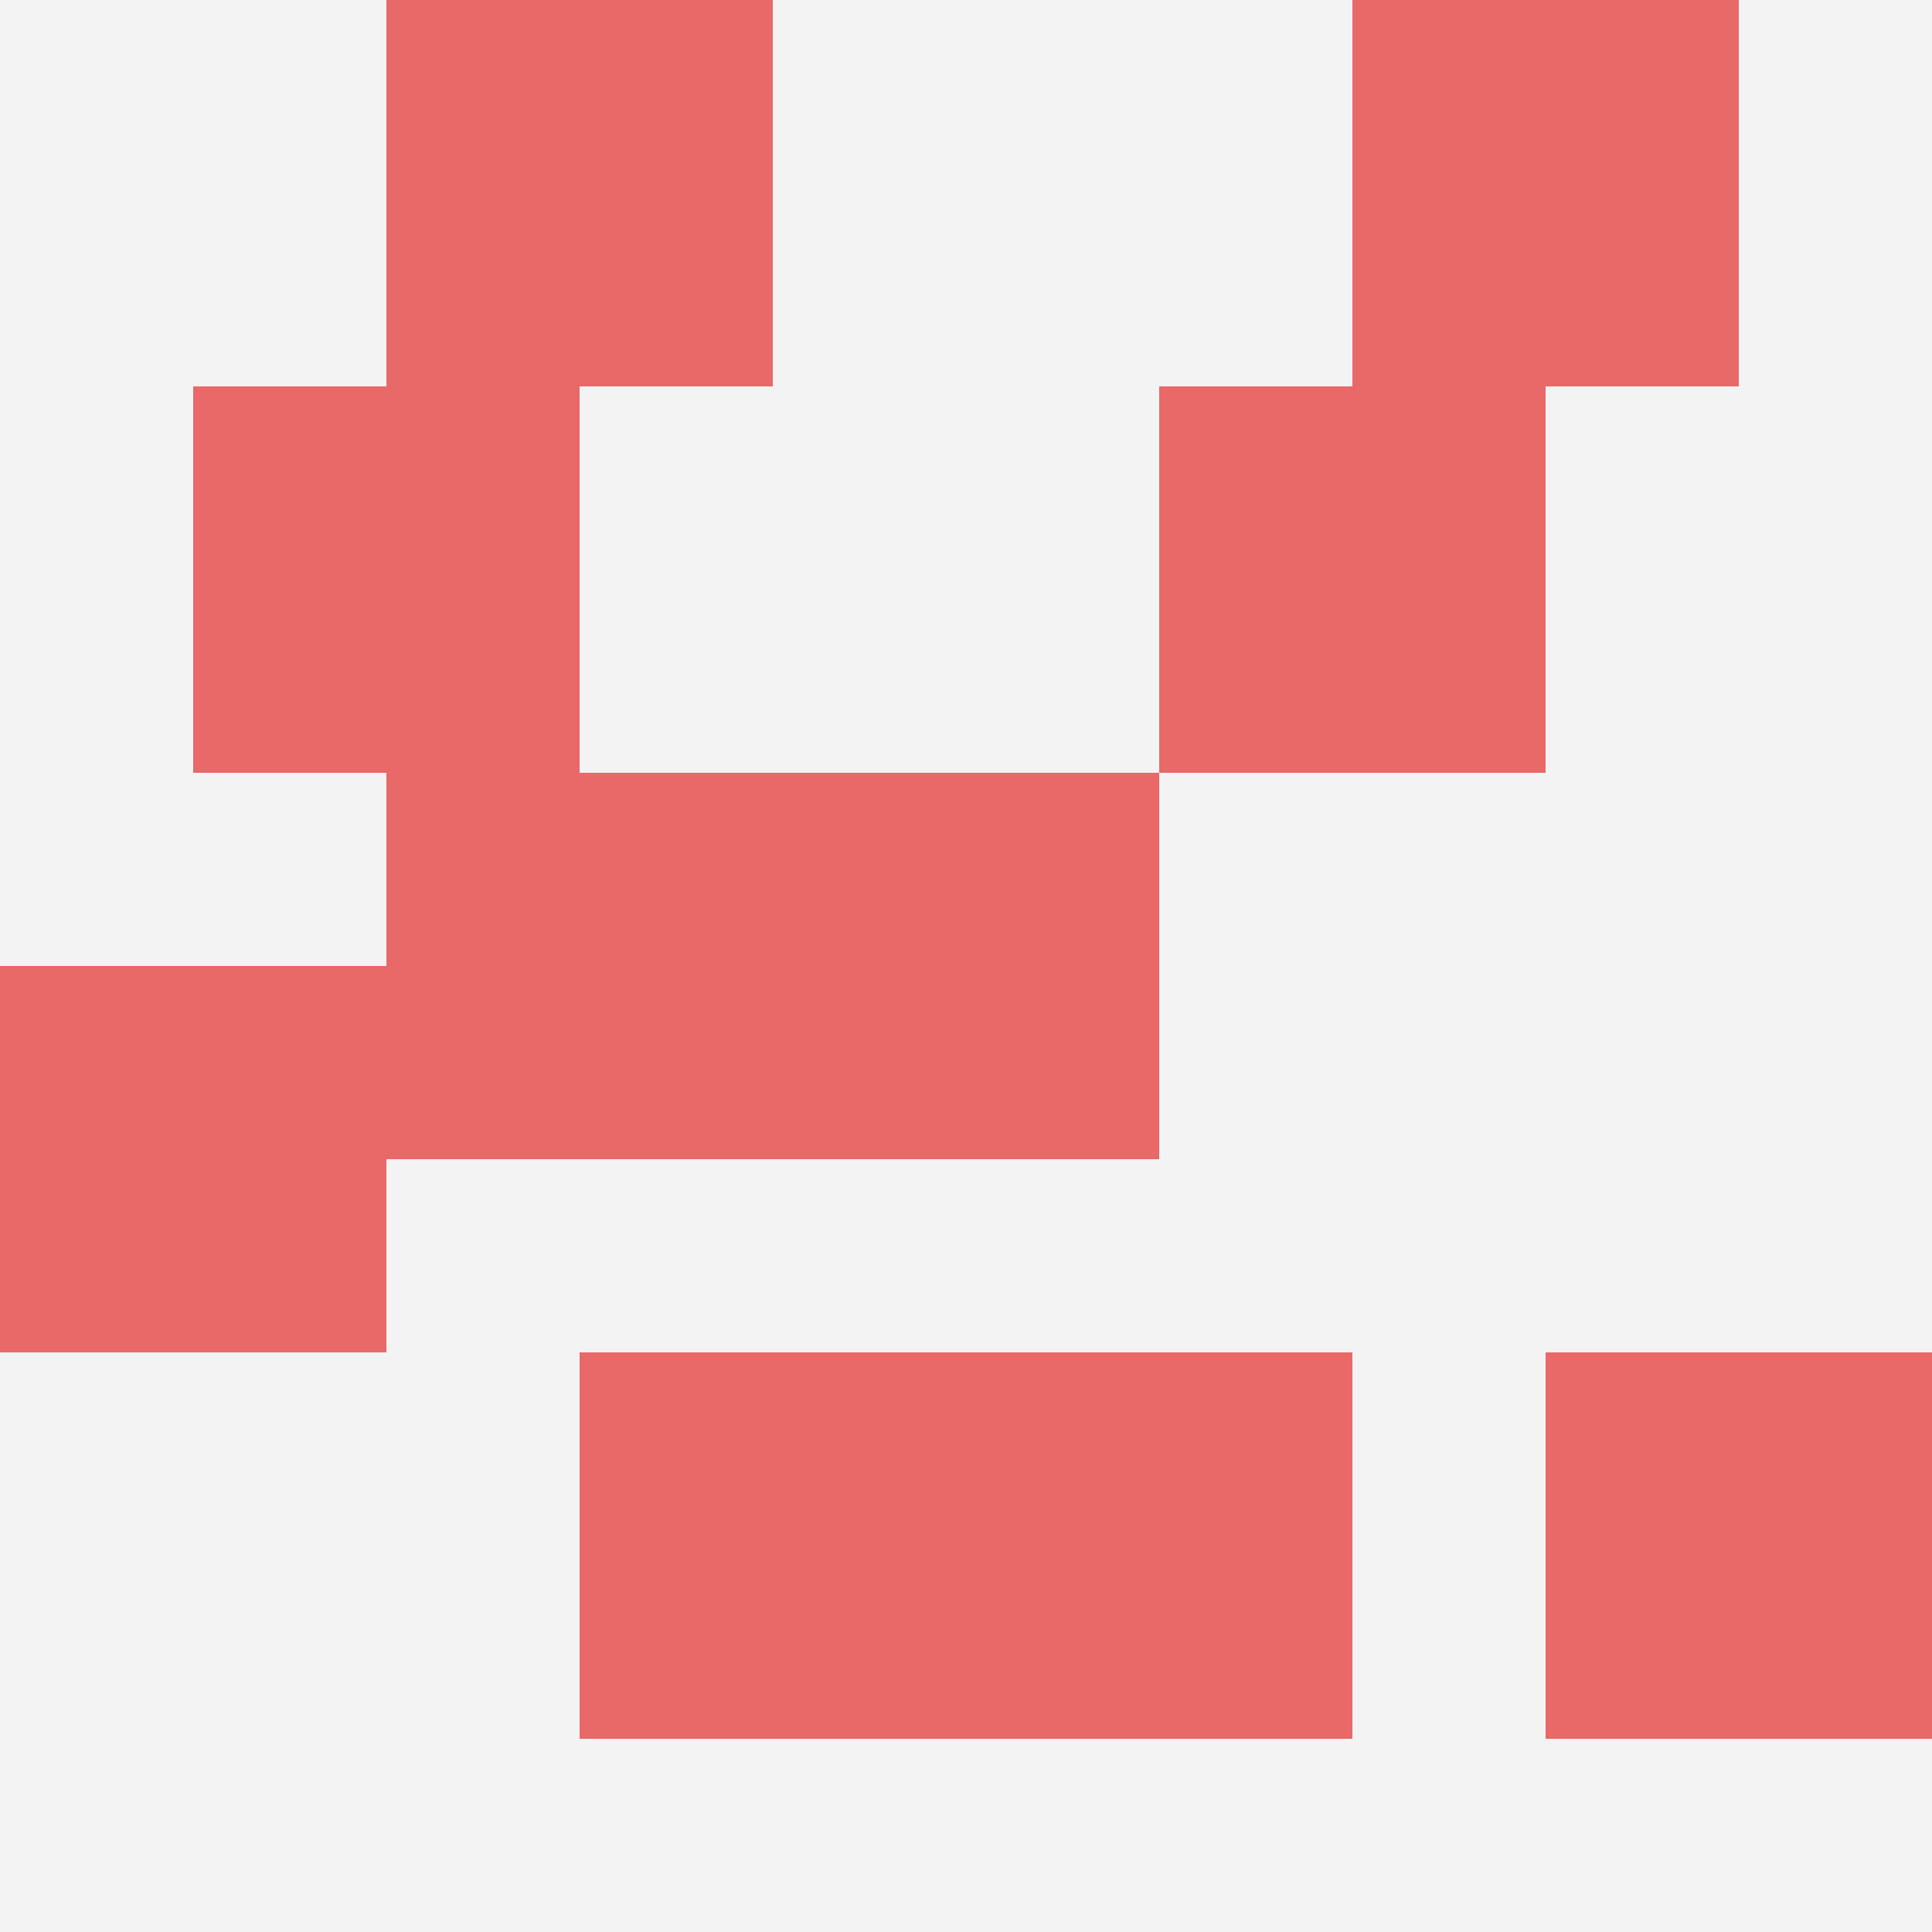 <svg id="ten-svg" xmlns="http://www.w3.org/2000/svg" preserveAspectRatio="xMinYMin meet" viewBox="0 0 10 10"> <rect x="0" y="0" width="10" height="10" fill="#F3F3F3"/><rect class="t" x="5" y="7"/><rect class="t" x="1" y="2"/><rect class="t" x="0" y="5"/><rect class="t" x="2" y="4"/><rect class="t" x="2" y="0"/><rect class="t" x="8" y="7"/><rect class="t" x="3" y="7"/><rect class="t" x="4" y="4"/><rect class="t" x="6" y="2"/><rect class="t" x="7" y="0"/><style>.t{width:2px;height:2px;fill:#E96868} #ten-svg{shape-rendering:crispedges;}</style></svg>
